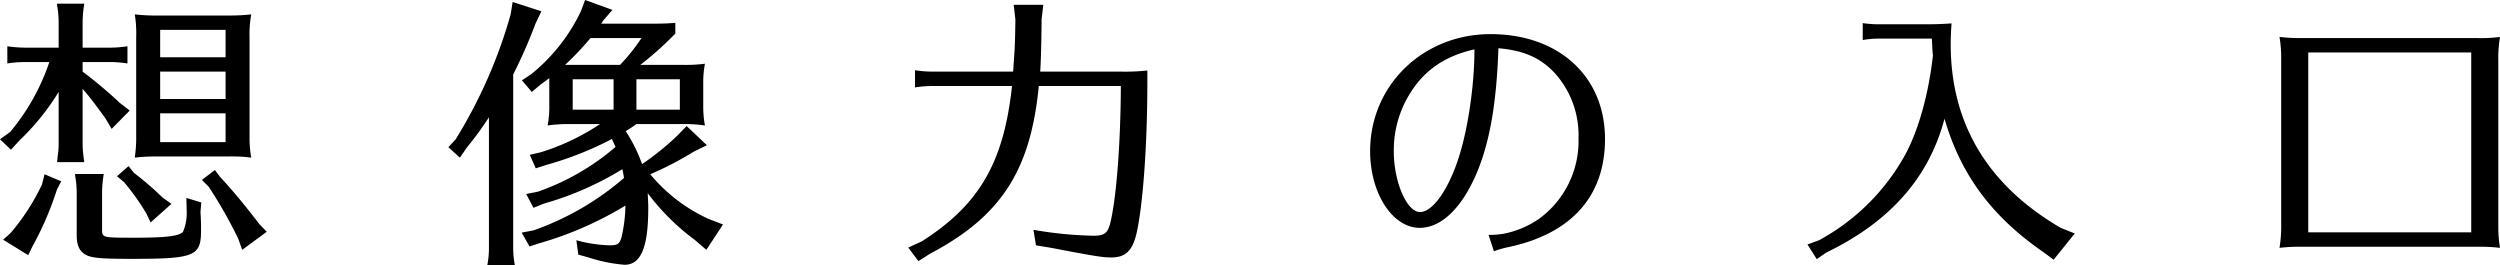 <svg xmlns="http://www.w3.org/2000/svg" width="443.3" height="47.05" viewBox="0 0 443.3 47.05"><path d="M-195.75-40.1a32.522,32.522,0,0,1-4.1-.2,21.254,21.254,0,0,1,.25,4.1v17.15a26.052,26.052,0,0,1-.25,4.15,29.443,29.443,0,0,1,3.3-.2h13.2a25.865,25.865,0,0,1,4.15.2,19.628,19.628,0,0,1-.3-3.25V-36.2a19.9,19.9,0,0,1,.3-4.1,34.962,34.962,0,0,1-4.15.2Zm12,9.95v4.85h-11.6v-4.85Zm0-2.55h-11.6v-4.85h11.6Zm0,9.95v5.1h-11.6v-5.1Zm-29.6,5.35a12.71,12.71,0,0,1-.15,2.05l-.1,1-.05.25h4.85a20.941,20.941,0,0,1-.3-3.3v-9.7l.25.3c1.15,1.3,2.35,2.95,3.8,4.95l1.1,1.85,3.2-3.25-1.75-1.35a78.207,78.207,0,0,0-6.6-5.55v-1.7h4.65a20.994,20.994,0,0,1,3.3.25v-3.05a20.183,20.183,0,0,1-3.3.25h-4.65v-4.5a20.488,20.488,0,0,1,.3-3.3h-4.85l.05.45.15,1c.05.6.1,1.2.1,1.85v4.5h-5.8a21.856,21.856,0,0,1-3.3-.25v3.05a21.418,21.418,0,0,1,3.3-.25H-215a38.243,38.243,0,0,1-6.95,12.4l-1.8,1.3,1.95,1.85,1.55-1.7a41.749,41.749,0,0,0,6.9-8.55Zm-2.5,5.45-.45,1.8a38.569,38.569,0,0,1-5.6,8.65l-1.3,1.15,4.45,2.75L-218,.85a55.893,55.893,0,0,0,4.35-10.1l.75-1.45Zm27.8,5-2.65-.8.05,2.25a8.381,8.381,0,0,1-.65,3.75c-.65.75-2.9,1.05-8.5,1.05-5.8,0-5.85,0-5.85-1.45V-8.7a20.488,20.488,0,0,1,.3-3.3h-5.1l.05.45.15,1c.05.6.1,1.2.1,1.85v7.55c0,1.9.55,3,1.85,3.6,1.05.45,2.7.6,7.8.6,11.25,0,12.4-.45,12.4-5.05,0-.85,0-1.6-.1-3.3Zm2.4-5.75-2.3,1.75,1.2,1.2A80.1,80.1,0,0,1-181.5-.5l.7,1.95,4.35-3.2-1.3-1.35c-2.85-3.7-4.55-5.75-6.95-8.35Zm-15.3-.7L-203-11.6l1.25,1.05A42.33,42.33,0,0,1-197.8-5l.75,1.6,3.7-3.3-1.55-1.1a55.25,55.25,0,0,0-5.1-4.4ZM-98.5,1.45l2.95-4.5-2.6-1a29.236,29.236,0,0,1-10.3-7.9,57.5,57.5,0,0,0,7.7-4l2.35-1.15-3.6-3.4-1.6,1.65a47,47,0,0,1-6.3,5.1l-.05-.15a27.611,27.611,0,0,0-2.85-5.7,20.9,20.9,0,0,0,1.9-1.25h8.05a25.028,25.028,0,0,1,4.1.25,18.22,18.22,0,0,1-.3-3.55V-28a17.912,17.912,0,0,1,.3-3.55,26.816,26.816,0,0,1-4.1.2h-7.35A58.733,58.733,0,0,0-104-36.9v-1.9c-1.95.15-2.45.15-6.25.15h-6.9c.15-.2.2-.3.4-.6l1.6-1.85L-120-42.85l-.75,2a31.917,31.917,0,0,1-8.8,11.15l-1.65,1.1,1.75,2.05,1.55-1.3c.85-.6,1.15-.85,1.55-1.15v4.85a17.318,17.318,0,0,1-.3,3.55,26.169,26.169,0,0,1,4.1-.25h5.2a40.686,40.686,0,0,1-10.5,5l-1.95.45,1.05,2.4,1.85-.6a59.544,59.544,0,0,0,11.65-4.6c.25.55.3.65.65,1.4a42.727,42.727,0,0,1-13.8,7.95l-2.05.4,1.3,2.45,1.85-.75a55.11,55.11,0,0,0,13.9-6.1c.15.6.2.95.3,1.55A49.474,49.474,0,0,1-129.15-2l-2.1.4,1.4,2.45,1.85-.6A62.109,62.109,0,0,0-112.85-6.4a26.259,26.259,0,0,1-.7,5.65c-.35,1.15-.7,1.4-2.05,1.4a24.566,24.566,0,0,1-5.95-.9l.35,2.55,1.8.5A27.71,27.71,0,0,0-113,4.1c2.9,0,4.2-3.1,4.2-10.05,0-.85-.05-1.6-.1-2.65a40.519,40.519,0,0,0,8.3,8.25ZM-110.9-23.4v-5.4h7.7v5.4Zm-4.05-5.4v5.4h-7.25v-5.4Zm-8.6-2.55a49.5,49.5,0,0,0,4.5-4.75H-110a33.893,33.893,0,0,1-3.8,4.75Zm-9.2,1.7a89.343,89.343,0,0,0,3.95-9l1.05-2.2-5.1-1.65-.35,2.2a86.71,86.71,0,0,1-9.75,22.15l-1.3,1.4,2.05,1.85,1.2-1.75a59.735,59.735,0,0,0,3.95-5.4V.9a15.857,15.857,0,0,1-.3,3.3h4.9a15.857,15.857,0,0,1-.3-3.3ZM-44.3-27.6c-1.45,13.55-5.8,21.05-16,27.55l-2.4,1.1,1.8,2.4,2.05-1.3C-46.25-4.5-41-12.6-39.55-27.6H-25c-.05,10.35-.8,20-1.9,24.4-.45,1.7-1.05,2.15-2.95,2.15A68.142,68.142,0,0,1-40.5-2.1l.45,2.75,2.7.45.8.15,1.55.3c5.85,1.1,6.9,1.25,8.35,1.25,2.5,0,3.75-1.25,4.45-4.35,1.15-5.2,1.9-15.8,1.9-26.95v-1.85a36.776,36.776,0,0,1-4.55.2H-39.3c.1-1.55.2-4.05.25-9.3l.3-2.55H-44l.3,2.6c-.05,3.75-.1,5.05-.25,7l-.15,2.25H-58.2a20.582,20.582,0,0,1-3.3-.25v3.05a20.583,20.583,0,0,1,3.3-.25ZM41.15,1.7l.15-.05a16.643,16.643,0,0,1,2.5-.7C54.95-1.45,60.85-8.1,60.85-18.2c0-11.1-8.2-18.6-20.3-18.6-12,0-21.35,9.1-21.35,20.75,0,7.45,3.95,13.6,8.8,13.6,3.55,0,7-3.05,9.6-8.6,2.65-5.65,4-12.9,4.35-23.25,4.4.4,7.25,1.6,9.8,4.2a16.449,16.449,0,0,1,4.4,11.8,17.04,17.04,0,0,1-7,14.25,16.548,16.548,0,0,1-6.3,2.65,15.005,15.005,0,0,1-2.65.2ZM37.7-34.1c0,6.8-1.3,15.2-3.2,20.4-1.85,5.1-4.4,8.45-6.45,8.45C25.7-5.25,23.4-10.6,23.4-16a18.98,18.98,0,0,1,2.7-10C28.7-30.35,32.4-32.9,37.7-34.1ZM96.75.5,98.4,3.1l1.65-1.15c11.3-5.45,18.25-13.3,21-23.75,2.85,9.85,8.35,17.3,17.45,23.6l1.9,1.4,3.75-4.65-2.5-1C128.7-10,122.15-20.95,122.15-35c0-1.05.05-2.4.15-3.7-1.4.1-2.8.15-3.8.15h-8.75a19.49,19.49,0,0,1-3.2-.2v3a15.986,15.986,0,0,1,3.2-.25h9.05c.1,1.65.1,2.15.2,3-.8,6.9-2.5,13.05-4.9,17.55A38.258,38.258,0,0,1,98.8-.25Zm87.8-36.6a32.019,32.019,0,0,1-4.1-.2,21.776,21.776,0,0,1,.3,3.8V-3.25a23.783,23.783,0,0,1-.3,4.35,30.112,30.112,0,0,1,3.3-.2h32.5a29.443,29.443,0,0,1,3.3.2,22.469,22.469,0,0,1-.3-3.45v-29.6a23.149,23.149,0,0,1,.3-4.35,26.817,26.817,0,0,1-4.1.2Zm29.9,2.55v31.9h-28.9v-31.9Z" transform="translate(223.75 42.85)"/></svg>